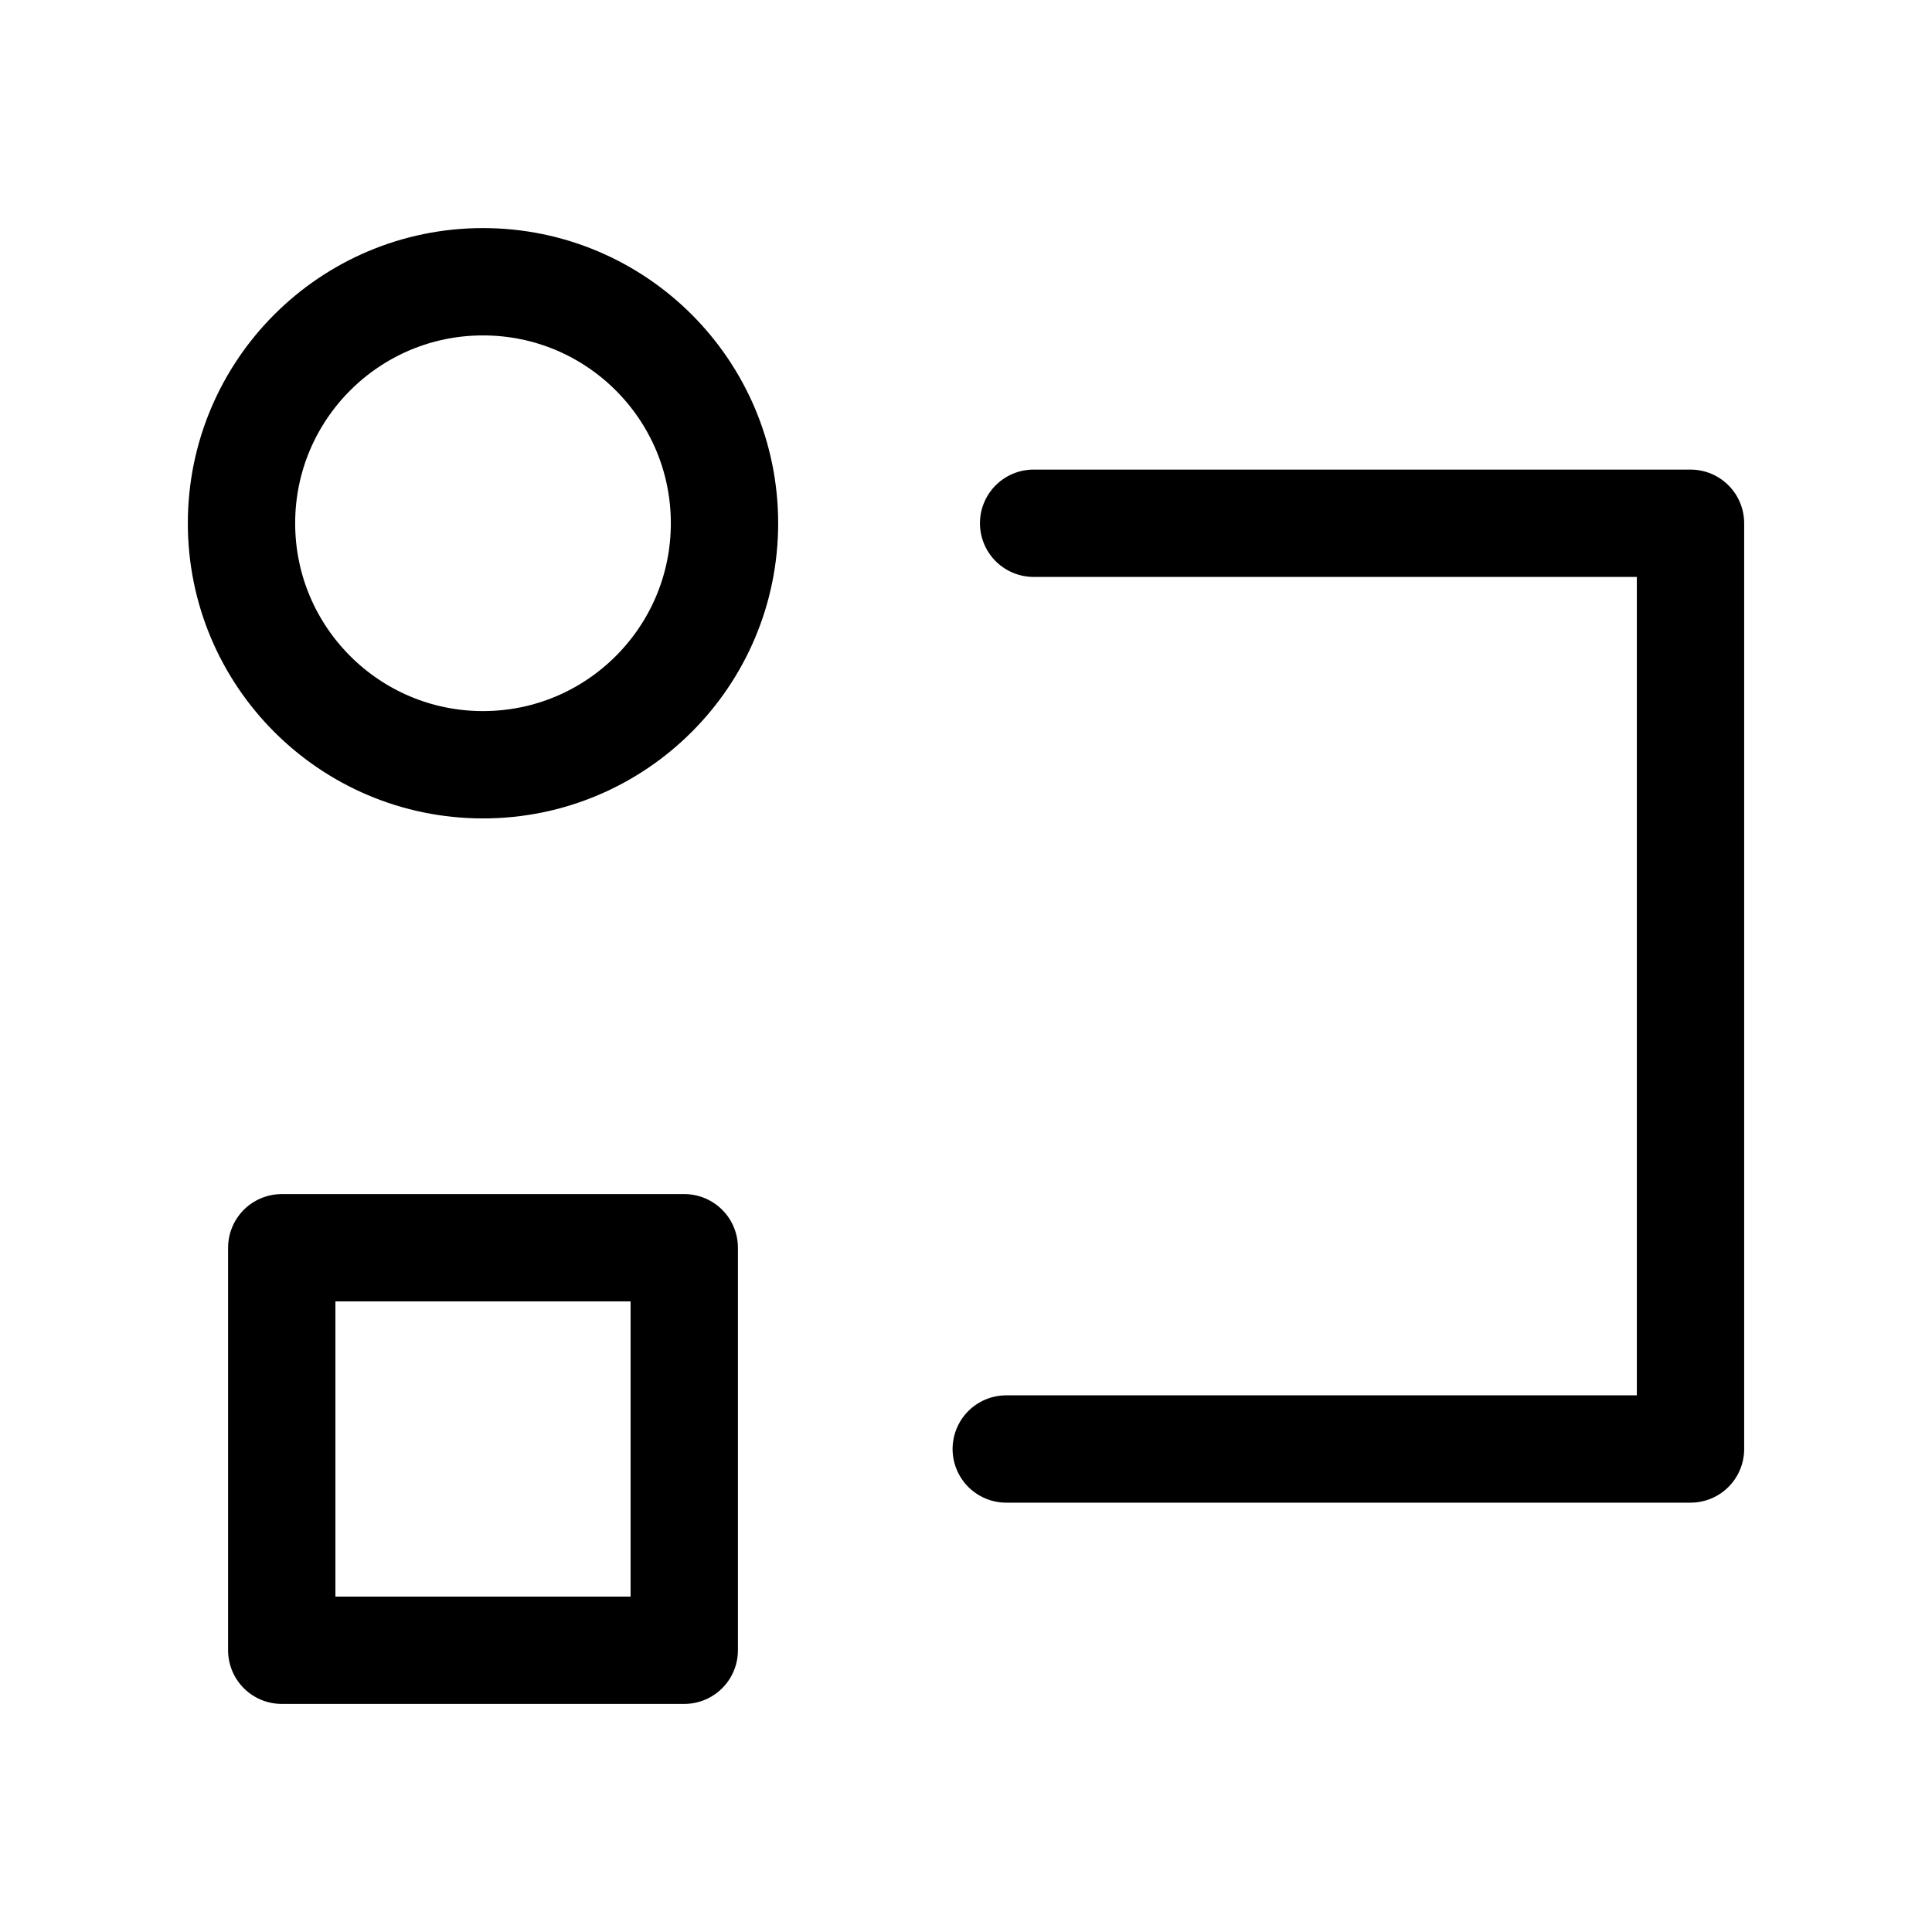 <svg width="36" height="36" viewBox="0 0 36 36" fill="none" xmlns="http://www.w3.org/2000/svg">
<path d="M9 14.25C11.485 14.25 13.5 12.235 13.5 9.75C13.5 7.265 11.485 5.25 9 5.25C6.515 5.25 4.5 7.265 4.5 9.75C4.5 12.235 6.515 14.25 9 14.25Z" stroke="black" stroke-width="2" stroke-linejoin="round"/>
<path d="M12.75 23.25H5.25V30.75H12.75V23.25Z" stroke="black" stroke-width="2" stroke-linejoin="round"/>
<path d="M19.26 9.75H31.5V27H18.75" stroke="black" stroke-width="2" stroke-linecap="round" stroke-linejoin="round"/>
</svg>
